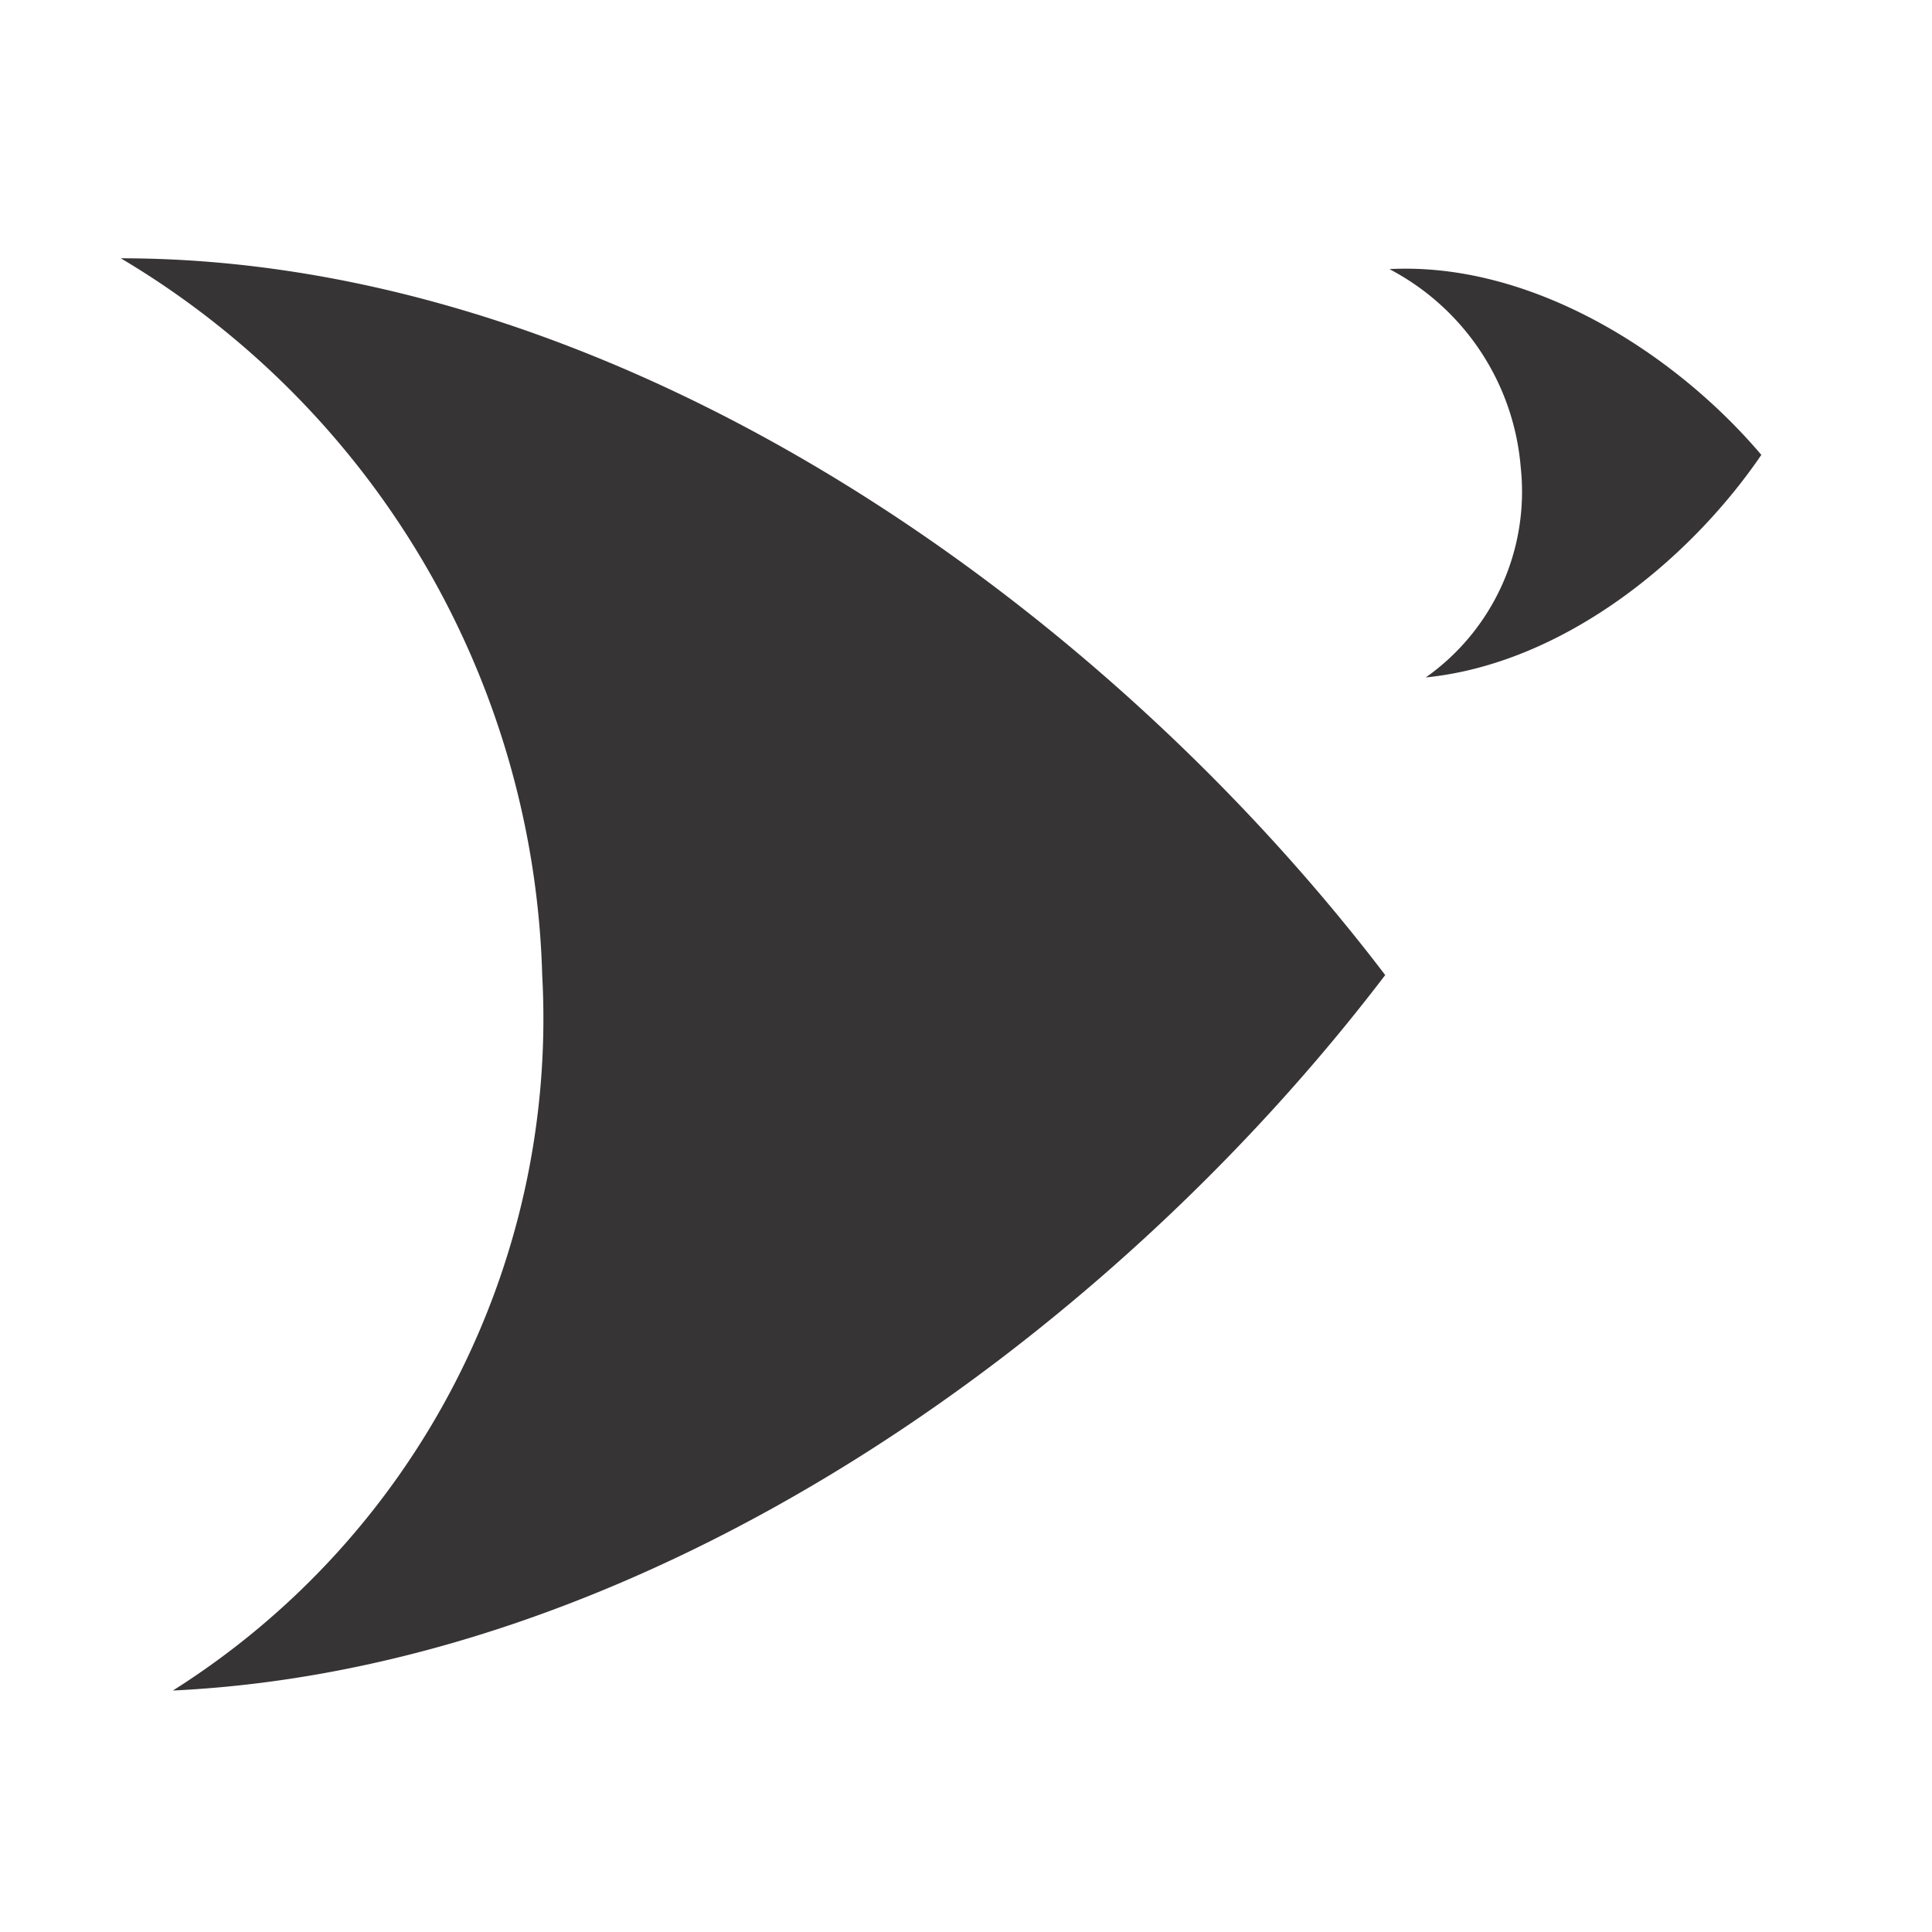 <svg xmlns="http://www.w3.org/2000/svg" width="48" height="48" viewBox="0 0 48 48">
  <g id="t_arrow_black" transform="translate(-756.574 -2875)">
    <rect id="Rectangle_2577" data-name="Rectangle 2577" width="48" height="48" transform="translate(756.574 2875)" fill="#373435" opacity="0"/>
    <path id="Path_17774" data-name="Path 17774" d="M.371,10.178c3.373-.162,6.643-2.5,8.615-5.085C6.942,2.41,3.5,0,0,0H0A6.123,6.123,0,0,1,3,5.094,5.647,5.647,0,0,1,.371,10.178Z" transform="translate(791.094 2881.686) rotate(-3)" fill="#373435" fill-rule="evenodd"/>
    <path id="Path_17775" data-name="Path 17775" d="M344.425,81.639c11.792-.565,23.225-8.726,30.119-17.776-7.146-9.381-19.169-17.808-31.414-17.808h0A21.406,21.406,0,0,1,353.6,63.863a19.742,19.742,0,0,1-9.176,17.776Z" transform="translate(416.445 2835.362)" fill="#373435" fill-rule="evenodd"/>
  </g>
</svg>
